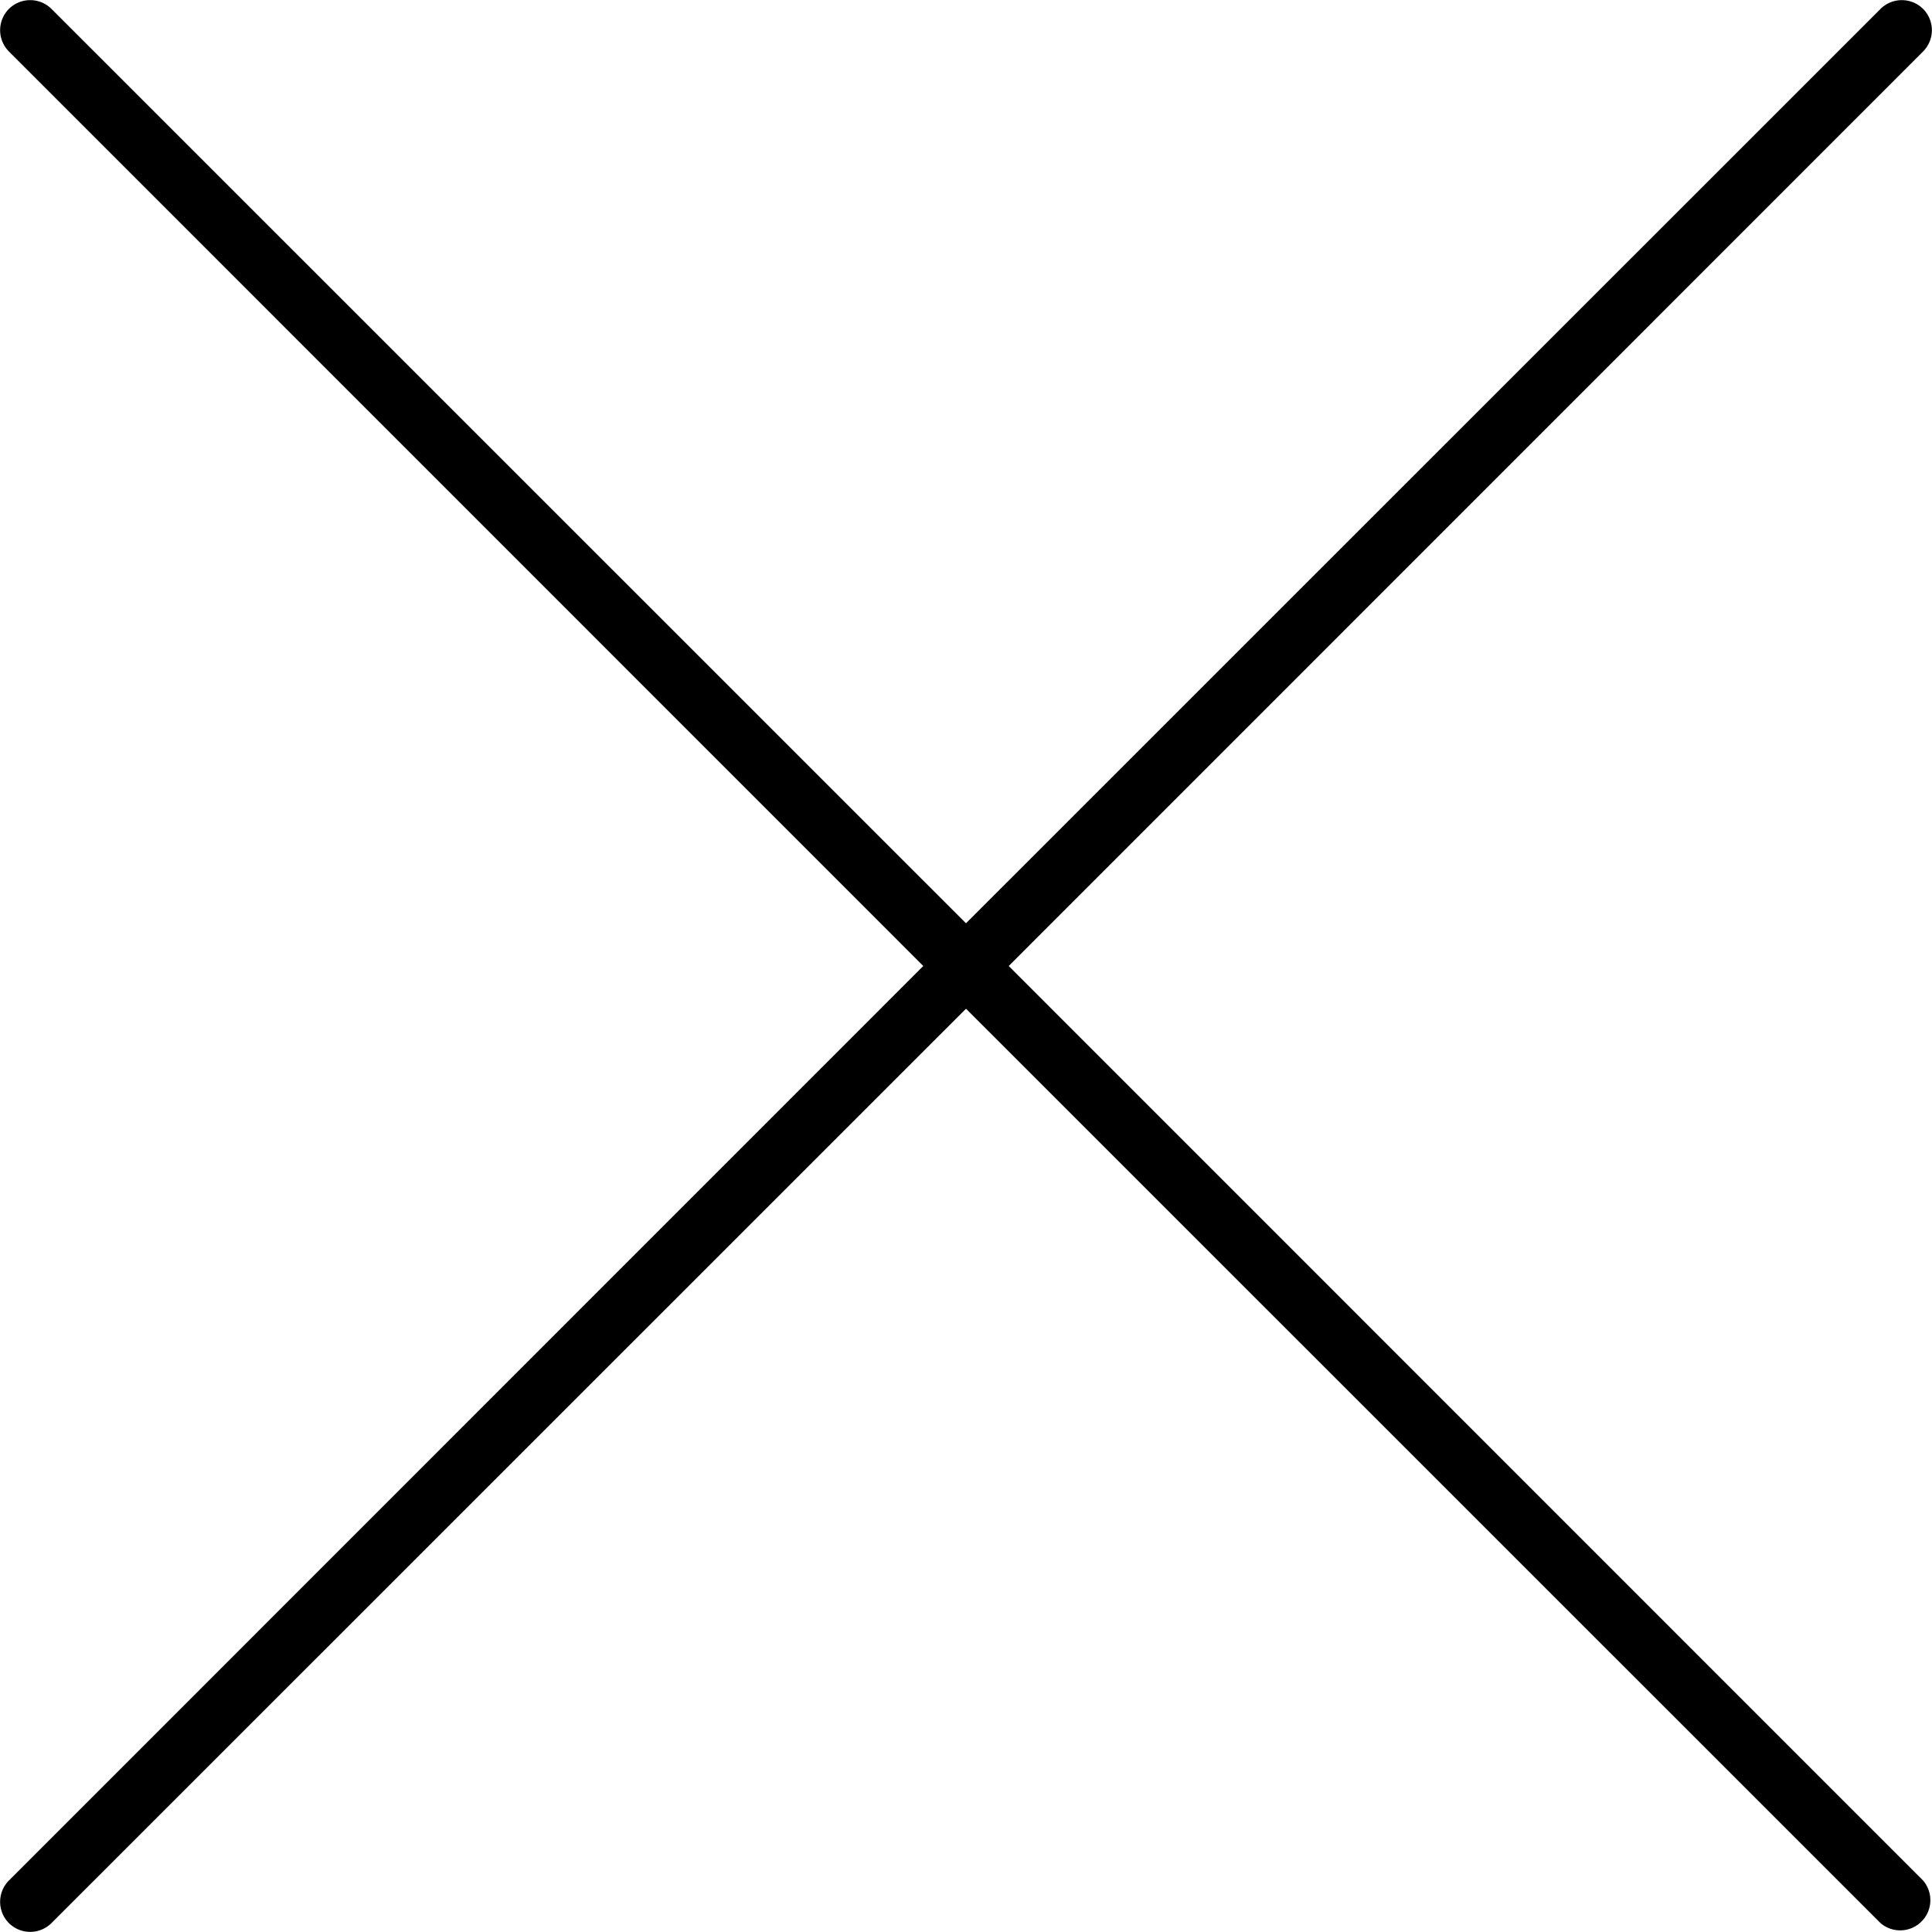 <?xml version="1.0" ?><svg viewBox="0 0 128 128" xmlns="http://www.w3.org/2000/svg"><title/><path d="M66.83,64,127.41,3.41a2,2,0,0,0,0-2.82,2,2,0,0,0-2.82,0L64,61.17,3.41.59A2,2,0,0,0,.59.59a2,2,0,0,0,0,2.82L61.17,64,.59,124.59a2,2,0,0,0,0,2.82,2,2,0,0,0,2.82,0L64,66.83l60.59,60.58a2,2,0,0,0,2.82-2.82Z"/></svg>